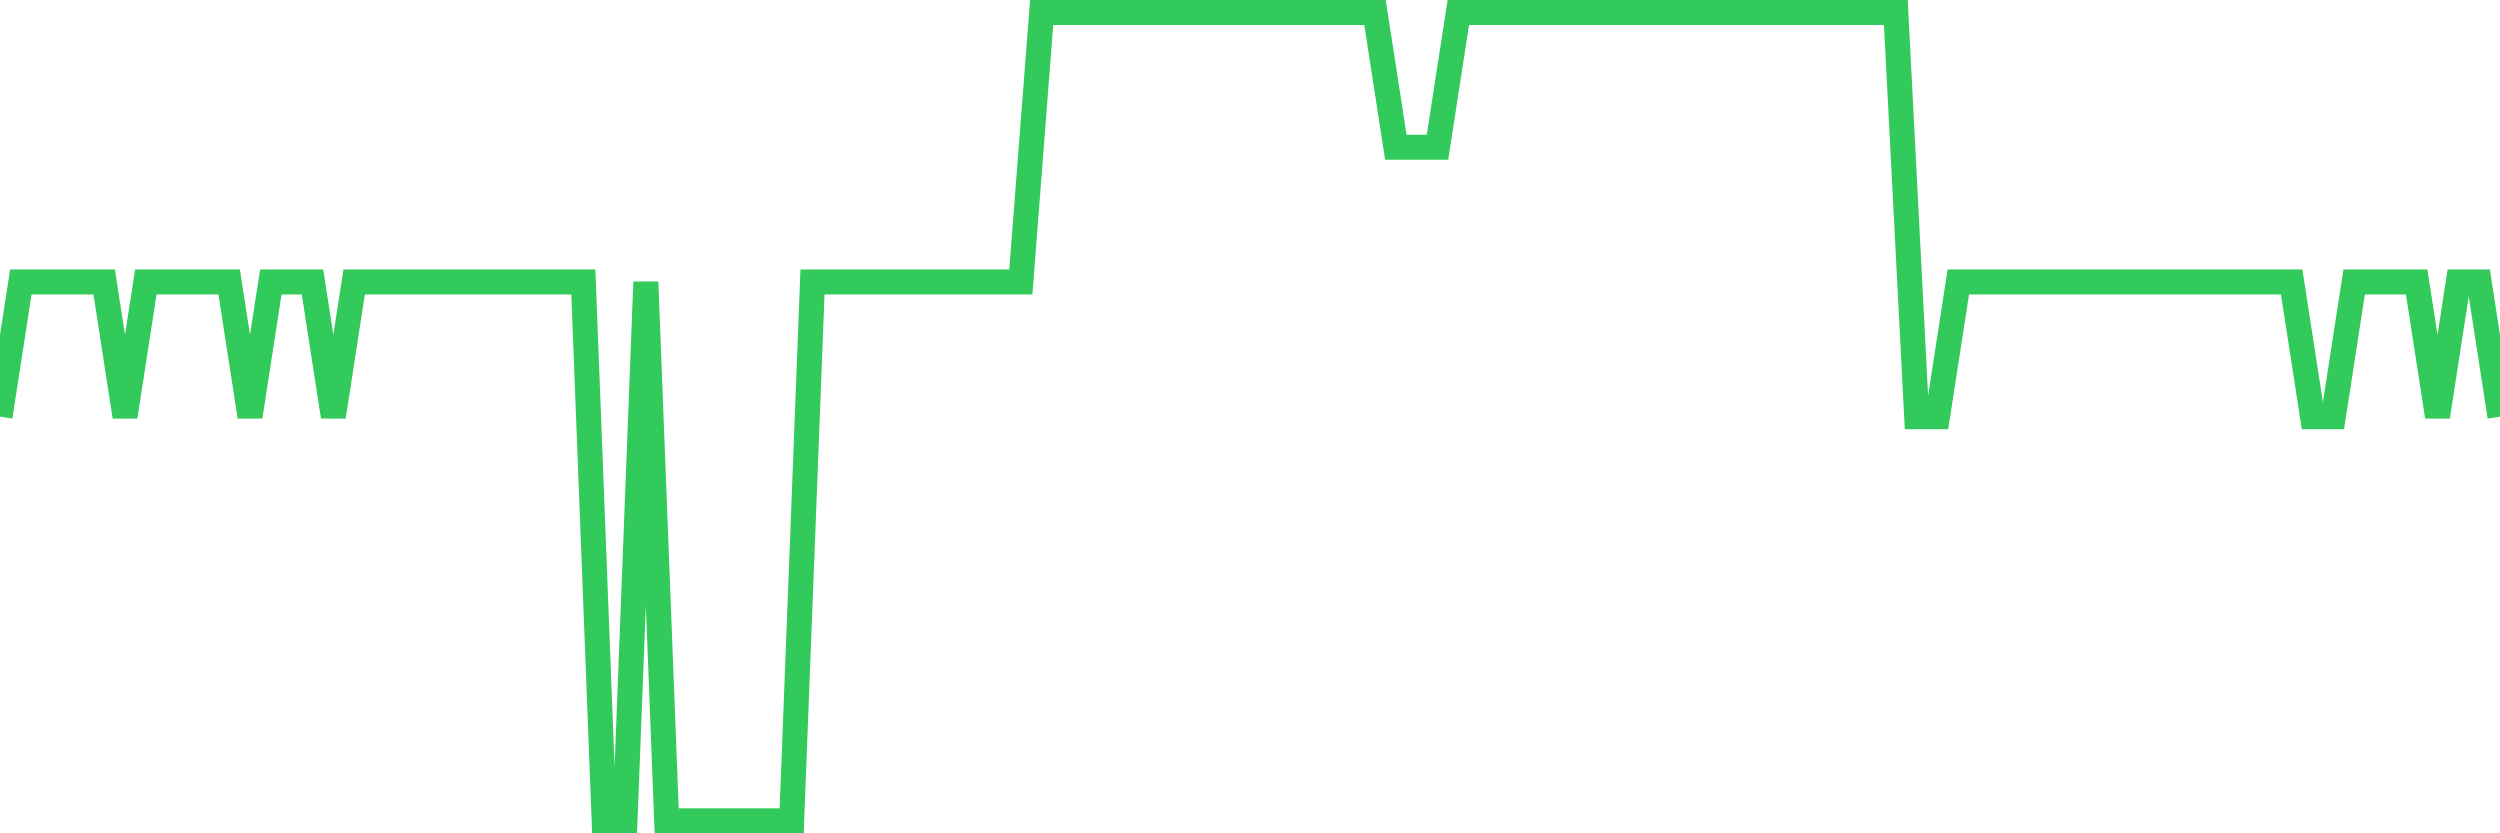 <svg
  xmlns="http://www.w3.org/2000/svg"
  xmlns:xlink="http://www.w3.org/1999/xlink"
  width="120"
  height="40"
  viewBox="0 0 120 40"
  preserveAspectRatio="none"
>
  <polyline
    points="0,20 1,13.533 2,13.533 3,13.533 4,13.533 5,13.533 6,20 7,13.533 8,13.533 9,13.533 10,13.533 11,13.533 12,20 13,13.533 14,13.533 15,13.533 16,20 17,13.533 18,13.533 19,13.533 20,13.533 21,13.533 22,13.533 23,13.533 24,13.533 25,13.533 26,13.533 27,13.533 28,13.533 29,39.4 30,39.4 31,13.533 32,39.4 33,39.4 34,39.4 35,39.4 36,39.4 37,39.4 38,39.4 39,13.533 40,13.533 41,13.533 42,13.533 43,13.533 44,13.533 45,13.533 46,13.533 47,13.533 48,13.533 49,13.533 50,0.6 51,0.6 52,0.6 53,0.6 54,0.6 55,0.6 56,0.6 57,0.6 58,0.6 59,0.6 60,0.6 61,0.6 62,0.6 63,0.6 64,0.6 65,0.6 66,0.6 67,7.067 68,7.067 69,7.067 70,0.6 71,0.6 72,0.6 73,0.6 74,0.6 75,0.6 76,0.6 77,0.6 78,0.6 79,0.6 80,0.6 81,0.6 82,0.6 83,0.6 84,0.6 85,0.6 86,0.6 87,0.6 88,0.6 89,0.6 90,0.6 91,0.6 92,20 93,20 94,13.533 95,13.533 96,13.533 97,13.533 98,13.533 99,13.533 100,13.533 101,13.533 102,13.533 103,13.533 104,13.533 105,13.533 106,13.533 107,13.533 108,13.533 109,13.533 110,13.533 111,20 112,20 113,13.533 114,13.533 115,13.533 116,13.533 117,20 118,13.533 119,13.533 120,20"
    fill="none"
    stroke="#32ca5b"
    stroke-width="1.2"
  >
  </polyline>
</svg>